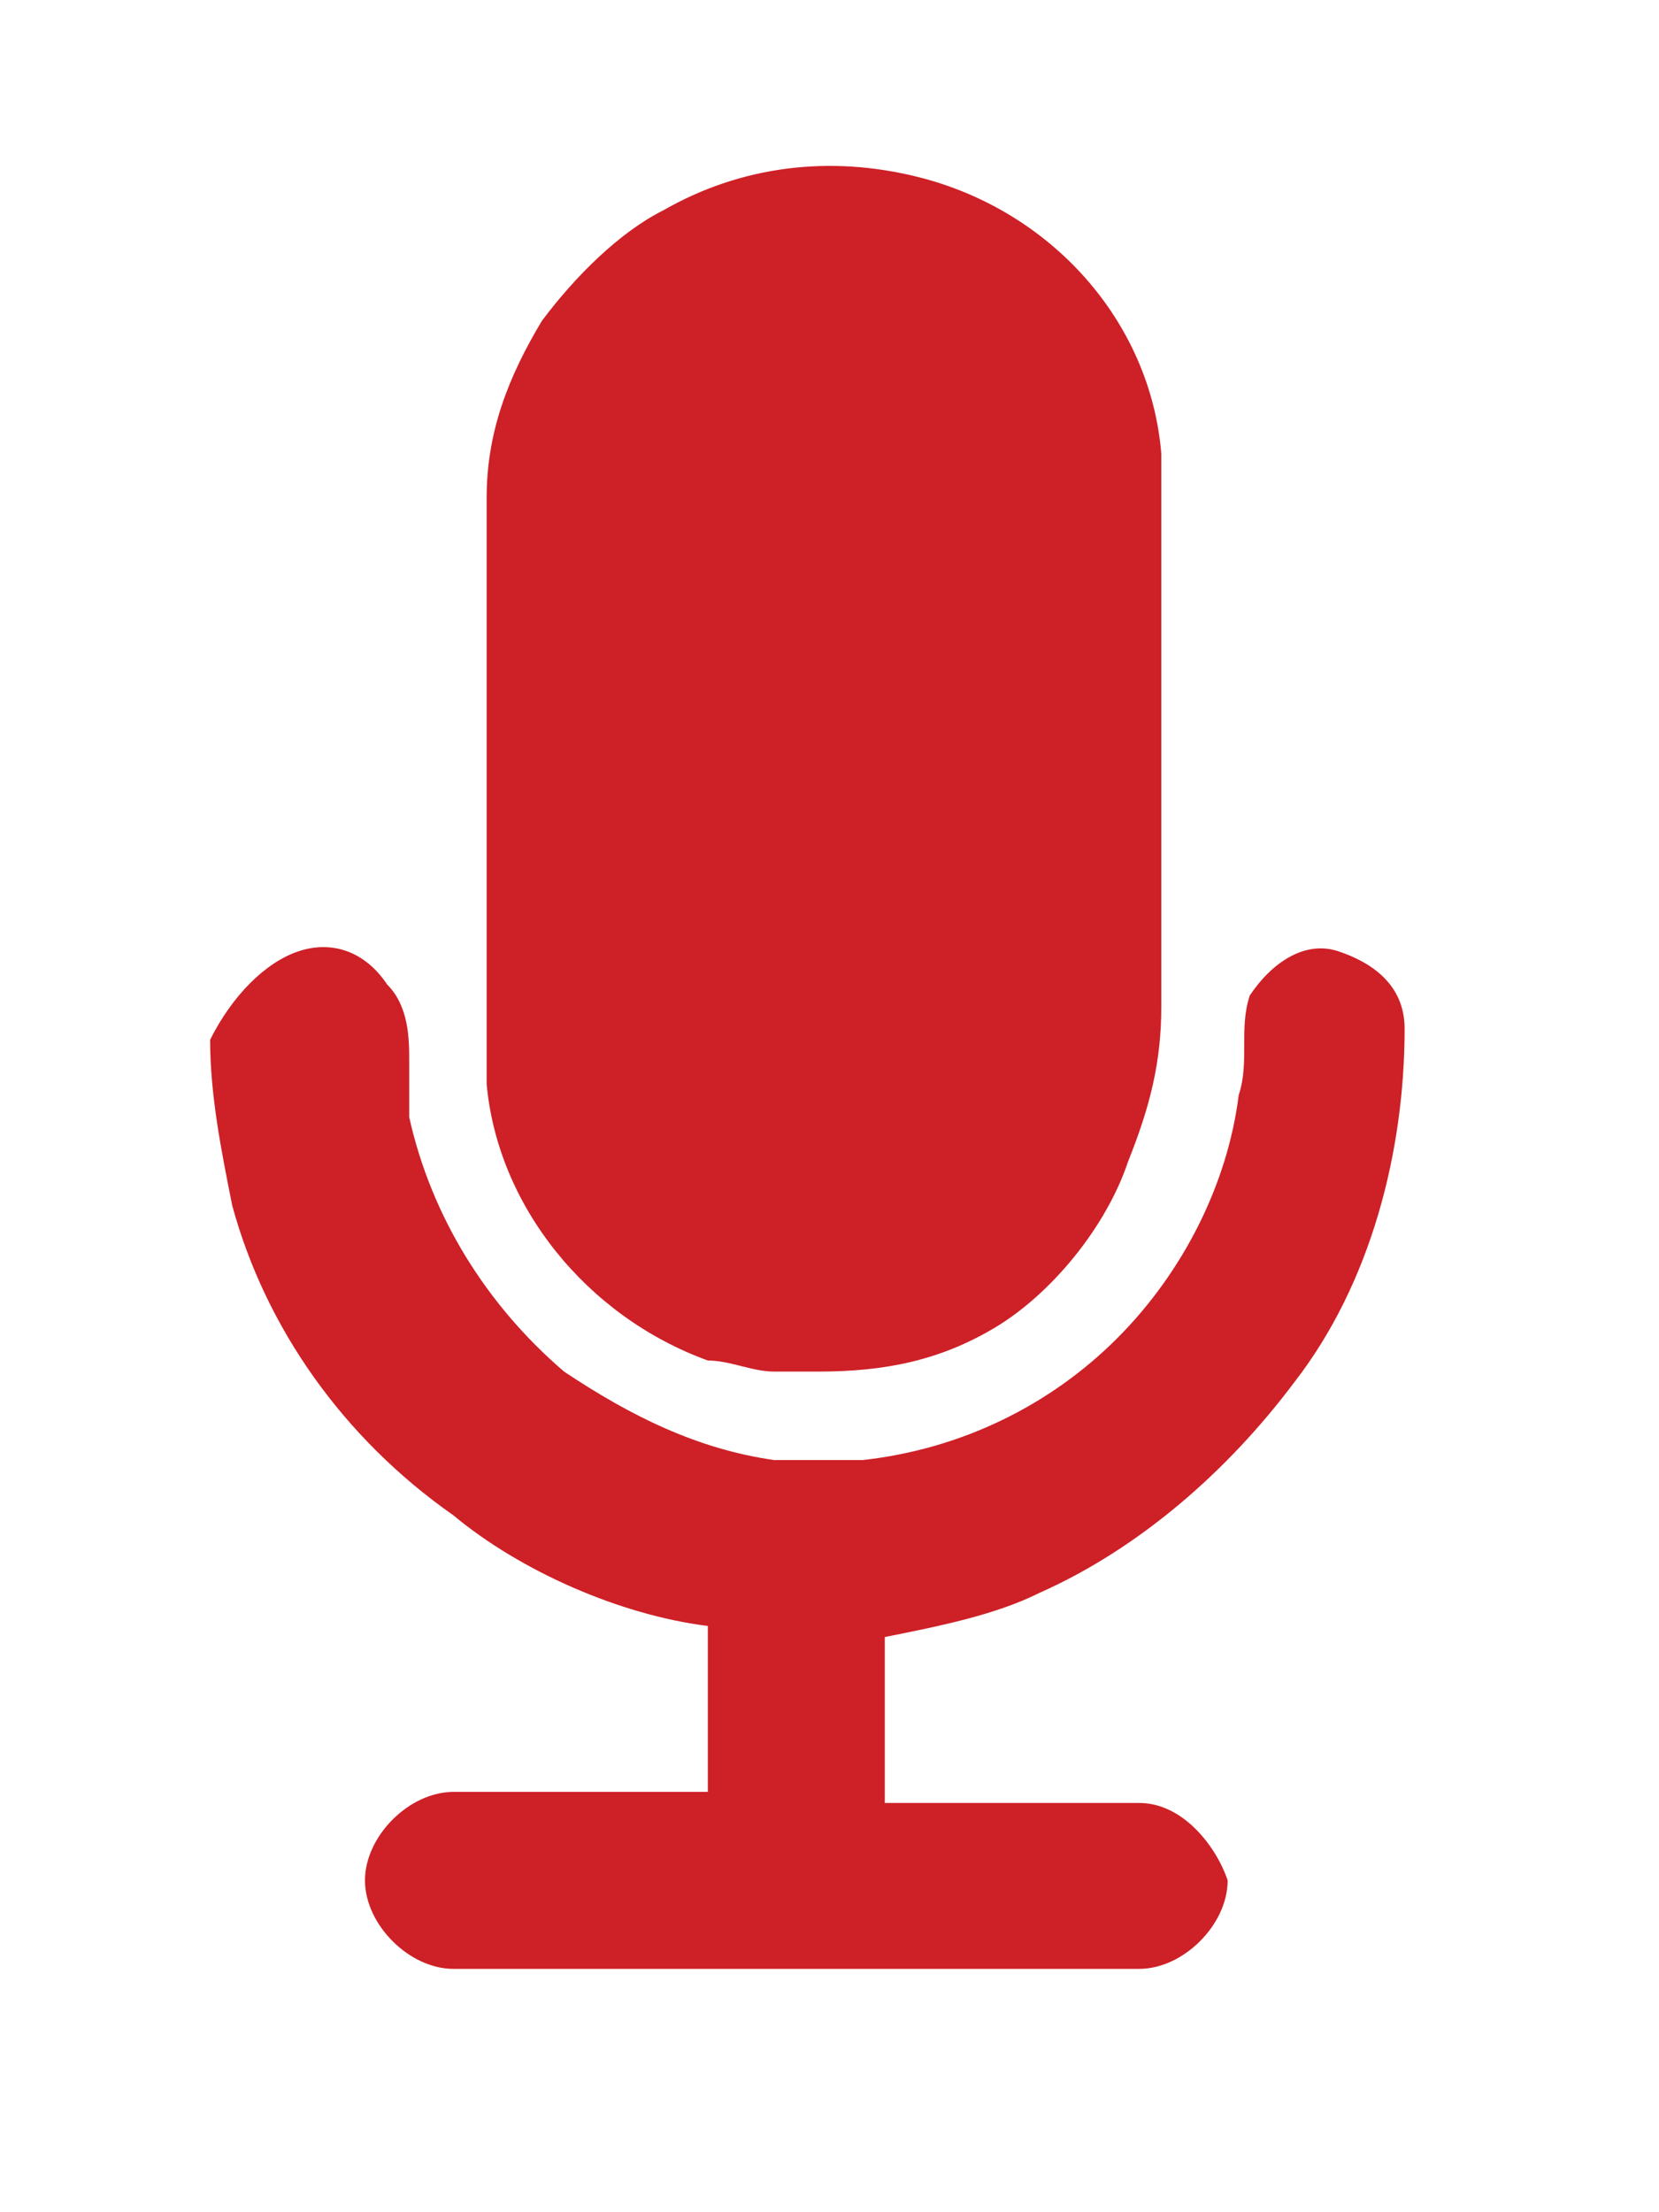 <?xml version="1.0" encoding="utf-8"?>
<!-- Generator: Adobe Illustrator 21.0.0, SVG Export Plug-In . SVG Version: 6.00 Build 0)  -->
<svg version="1.1" id="Layer_1" xmlns="http://www.w3.org/2000/svg" xmlns:xlink="http://www.w3.org/1999/xlink" x="0px" y="0px"
	 viewBox="0 0 15 20" style="enable-background:new 0 0 15 20;" xml:space="preserve">
<style type="text/css">
	.st0{fill:#CE2027;}
</style>
<g>
	<path class="st0" d="M6,1.9c0.7-0.4,1.5-0.5,2.3-0.3c1.2,0.3,2.1,1.3,2.2,2.5c0,0.2,0,0.4,0,0.6c0,1.5,0,2.9,0,4.4
		c0,0.5-0.1,0.9-0.3,1.4C10,11.1,9.5,11.7,9,12c-0.5,0.3-1,0.4-1.6,0.4c-0.2,0-0.3,0-0.5,0c0,0,0.1,0,0.1,0c-0.2,0-0.4-0.1-0.6-0.1
		c-1.1-0.4-1.9-1.4-2-2.5c0-0.2,0-0.3,0-0.5c0-1.6,0-3.2,0-4.8c0-0.6,0.2-1.1,0.5-1.6C5.2,2.5,5.6,2.1,6,1.9z"/>
	<path class="st0" d="M2.7,8.6c0.3-0.1,0.6,0,0.8,0.3c0.2,0.2,0.2,0.5,0.2,0.7c0,0.2,0,0.3,0,0.5c0.2,0.9,0.7,1.7,1.4,2.3
		c0.6,0.4,1.2,0.7,1.9,0.8c0.3,0,0.5,0,0.8,0c0.9-0.1,1.7-0.5,2.3-1.1c0.6-0.6,1-1.4,1.1-2.2c0.1-0.3,0-0.6,0.1-0.9
		c0.2-0.3,0.5-0.5,0.8-0.4c0.3,0.1,0.6,0.3,0.6,0.7c0,1.1-0.3,2.3-1,3.2c-0.6,0.8-1.4,1.5-2.3,1.9c-0.4,0.2-0.9,0.3-1.4,0.4
		c0,0.5,0,1,0,1.5c0.8,0,1.6,0,2.3,0c0.4,0,0.7,0.4,0.8,0.7c0,0.4-0.4,0.8-0.8,0.8c-2.1,0-4.1,0-6.2,0c-0.4,0-0.8-0.4-0.8-0.8
		c0-0.4,0.4-0.8,0.8-0.8c0.8,0,1.6,0,2.3,0c0-0.5,0-1,0-1.5c-0.8-0.1-1.7-0.5-2.3-1c-1-0.7-1.7-1.7-2-2.8c-0.1-0.5-0.2-1-0.2-1.5
		C2.1,9,2.4,8.7,2.7,8.6z"/>
</g>
</svg>
